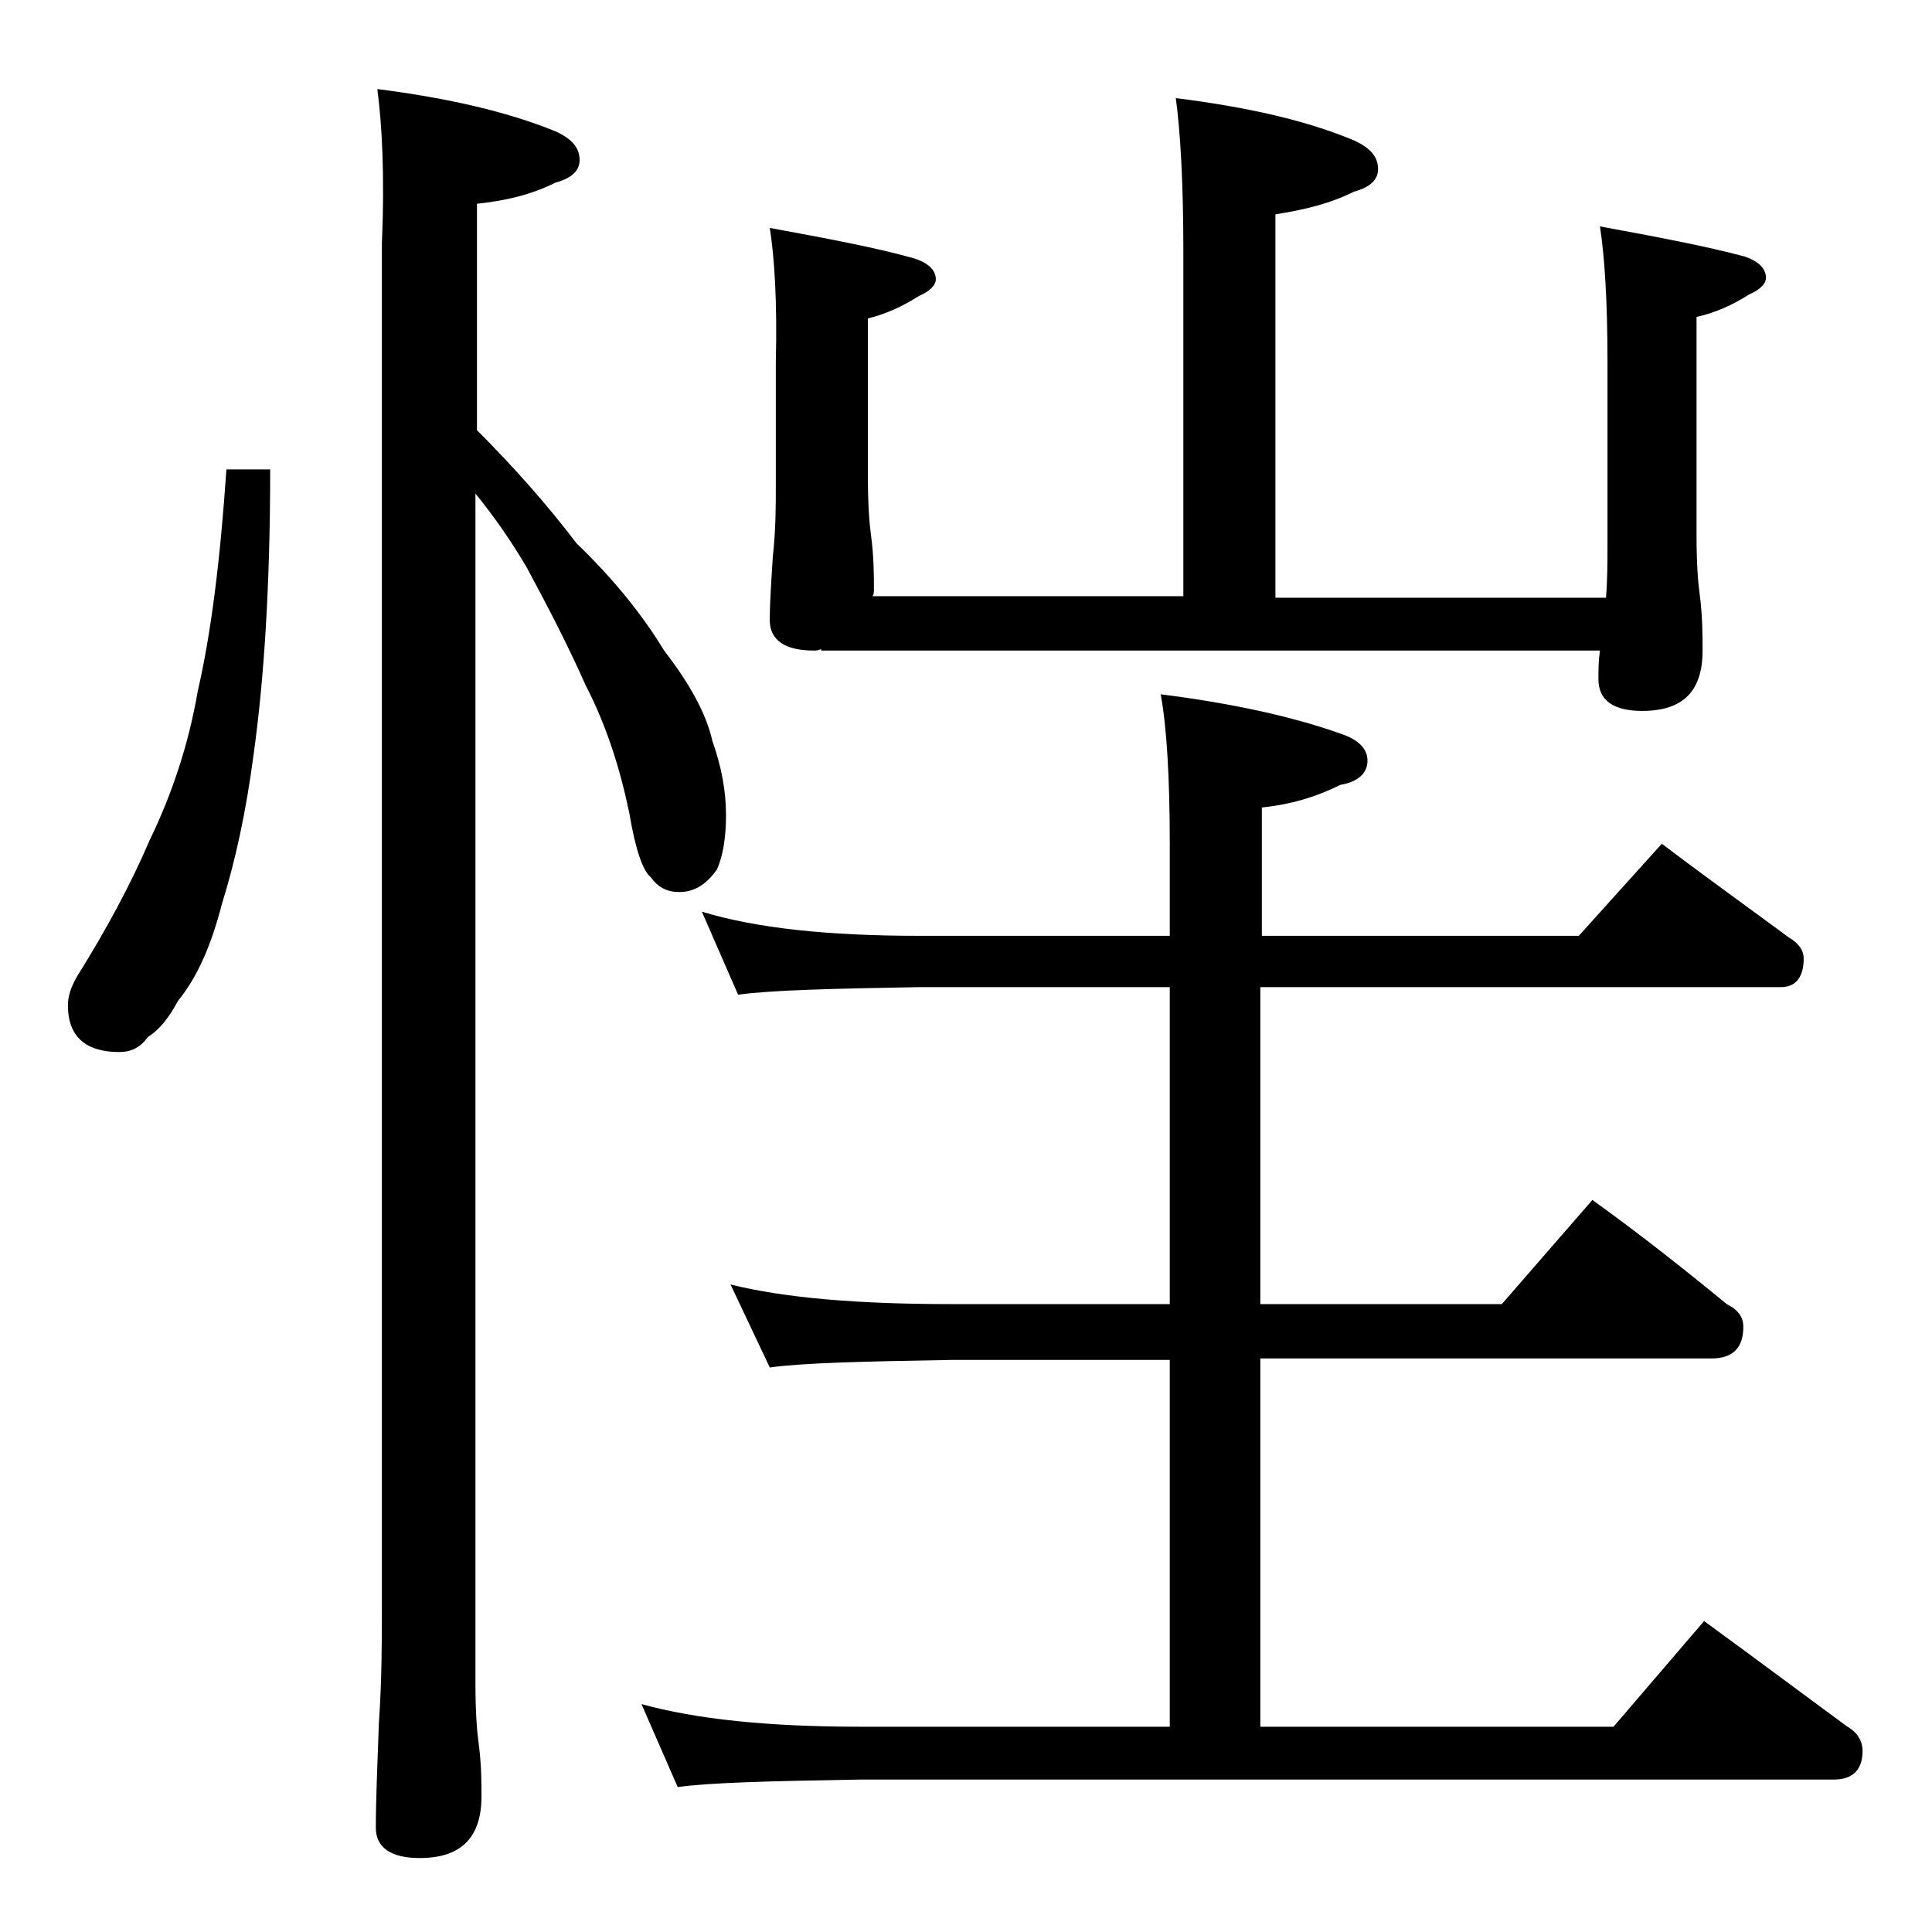 <?xml version="1.0" encoding="utf-8"?>
<!-- Generator: Adobe Illustrator 18.0.0, SVG Export Plug-In . SVG Version: 6.00 Build 0)  -->
<!DOCTYPE svg PUBLIC "-//W3C//DTD SVG 1.1//EN" "http://www.w3.org/Graphics/SVG/1.1/DTD/svg11.dtd">
<svg version="1.1" id="Layer_1" xmlns="http://www.w3.org/2000/svg" xmlns:xlink="http://www.w3.org/1999/xlink" x="0px" y="0px"
	 viewBox="0 0 128 128" enable-background="new 0 0 128 128" xml:space="preserve">
<path d="M15,31.1h2.9c0,7.6-0.4,13.9-1.1,18.9c-0.5,3.8-1.2,7-2.1,9.9c-0.7,2.7-1.6,4.8-2.9,6.4c-0.6,1.1-1.2,1.9-2,2.4
	c-0.5,0.7-1.1,1-1.9,1c-2.2,0-3.4-1-3.4-3.1c0-0.6,0.2-1.2,0.6-1.9c2-3.2,3.6-6.2,4.8-9c1.5-3.1,2.6-6.4,3.2-9.9
	C14,41.9,14.6,37,15,31.1z M25,5.9c4.7,0.6,8.6,1.5,11.8,2.8c1.1,0.5,1.6,1.1,1.6,1.9c0,0.7-0.5,1.2-1.6,1.5
	c-1.6,0.8-3.3,1.2-5.2,1.4v15c2.5,2.5,4.7,5,6.6,7.5c2.5,2.4,4.4,4.8,5.8,7.1c1.7,2.2,2.8,4.2,3.2,6c0.6,1.7,0.9,3.3,0.9,4.9
	c0,1.5-0.2,2.7-0.6,3.6c-0.7,1-1.5,1.5-2.5,1.5c-0.8,0-1.4-0.3-1.9-1c-0.5-0.4-1-1.8-1.4-4.2c-0.6-2.9-1.5-5.8-2.9-8.5
	c-1.2-2.7-2.5-5.2-3.9-7.8c-1-1.7-2.1-3.3-3.4-4.9v78.9c0,1.8,0.1,3.1,0.2,3.8c0.2,1.5,0.2,2.7,0.2,3.6c0,2.8-1.4,4.1-4.1,4.1
	c-1.9,0-2.9-0.7-2.9-2c0-1.8,0.1-4.1,0.2-6.9c0.2-2.9,0.2-5.5,0.2-7.6V16.1C25.5,11.6,25.3,8.2,25,5.9z M46.5,60.4
	c3.6,1.1,8.4,1.6,14.4,1.6h16.6v-6.1c0-4.4-0.2-7.7-0.6-9.9c4.8,0.6,8.8,1.5,11.9,2.6c1.2,0.4,1.8,1,1.8,1.8c0,0.8-0.6,1.4-1.8,1.6
	c-1.6,0.8-3.3,1.3-5.2,1.5v8.5h21l5.5-6.1c2.9,2.2,5.7,4.2,8.4,6.2c0.7,0.4,1,0.9,1,1.4c0,1.2-0.5,1.9-1.5,1.9H83.5v21h16l6-6.9
	c3.2,2.3,6.1,4.6,8.9,6.9c0.8,0.4,1.1,0.9,1.1,1.5c0,1.4-0.7,2.1-2.1,2.1H83.5v24.4h23.4l6-7c3.3,2.4,6.5,4.8,9.5,7
	c0.7,0.4,1,1,1,1.6c0,1.2-0.6,1.9-1.9,1.9H57c-5.9,0.1-10,0.2-12.1,0.5l-2.4-5.5c3.6,1,8.4,1.5,14.5,1.5h20.5V90.1H63
	c-5.9,0.1-9.9,0.2-12,0.5l-2.6-5.5C52,86,56.9,86.4,63,86.4h14.5v-21H60.9c-5.8,0.1-9.8,0.2-12,0.5L46.5,60.4z M51,15.1
	c3.8,0.7,7,1.3,9.5,2c1,0.3,1.5,0.8,1.5,1.4c0,0.4-0.4,0.8-1.1,1.1c-1.1,0.7-2.2,1.2-3.4,1.5v10.5c0,1.8,0.1,3.1,0.2,3.8
	c0.2,1.5,0.2,2.7,0.2,3.6c0,0.2,0,0.4-0.1,0.5h20.6V16.6c0-4.5-0.2-7.9-0.5-10.1c4.8,0.6,8.7,1.5,11.8,2.8c1.1,0.5,1.6,1.1,1.6,1.9
	c0,0.7-0.5,1.2-1.6,1.5c-1.6,0.8-3.3,1.2-5.2,1.5v25.4h21.9c0.1-1.2,0.1-2.4,0.1-3.4V23.9c0-4-0.2-7-0.5-8.9c3.8,0.7,7,1.3,9.6,2
	c0.9,0.3,1.4,0.8,1.4,1.4c0,0.4-0.4,0.8-1.1,1.1c-1.1,0.7-2.2,1.2-3.5,1.5v14.5c0,1.8,0.1,3.1,0.2,3.8c0.2,1.5,0.2,2.8,0.2,3.8
	c0,2.7-1.3,4-4,4c-1.9,0-2.9-0.7-2.9-2.1c0-0.6,0-1.2,0.1-1.9H54.4v-0.1c-0.2,0.1-0.3,0.1-0.5,0.1c-1.9,0-2.9-0.7-2.9-2
	c0-1.2,0.1-2.6,0.2-4.2c0.2-1.8,0.2-3.4,0.2-4.8v-8.1C51.5,19.9,51.3,17,51,15.1z"/>
</svg>

